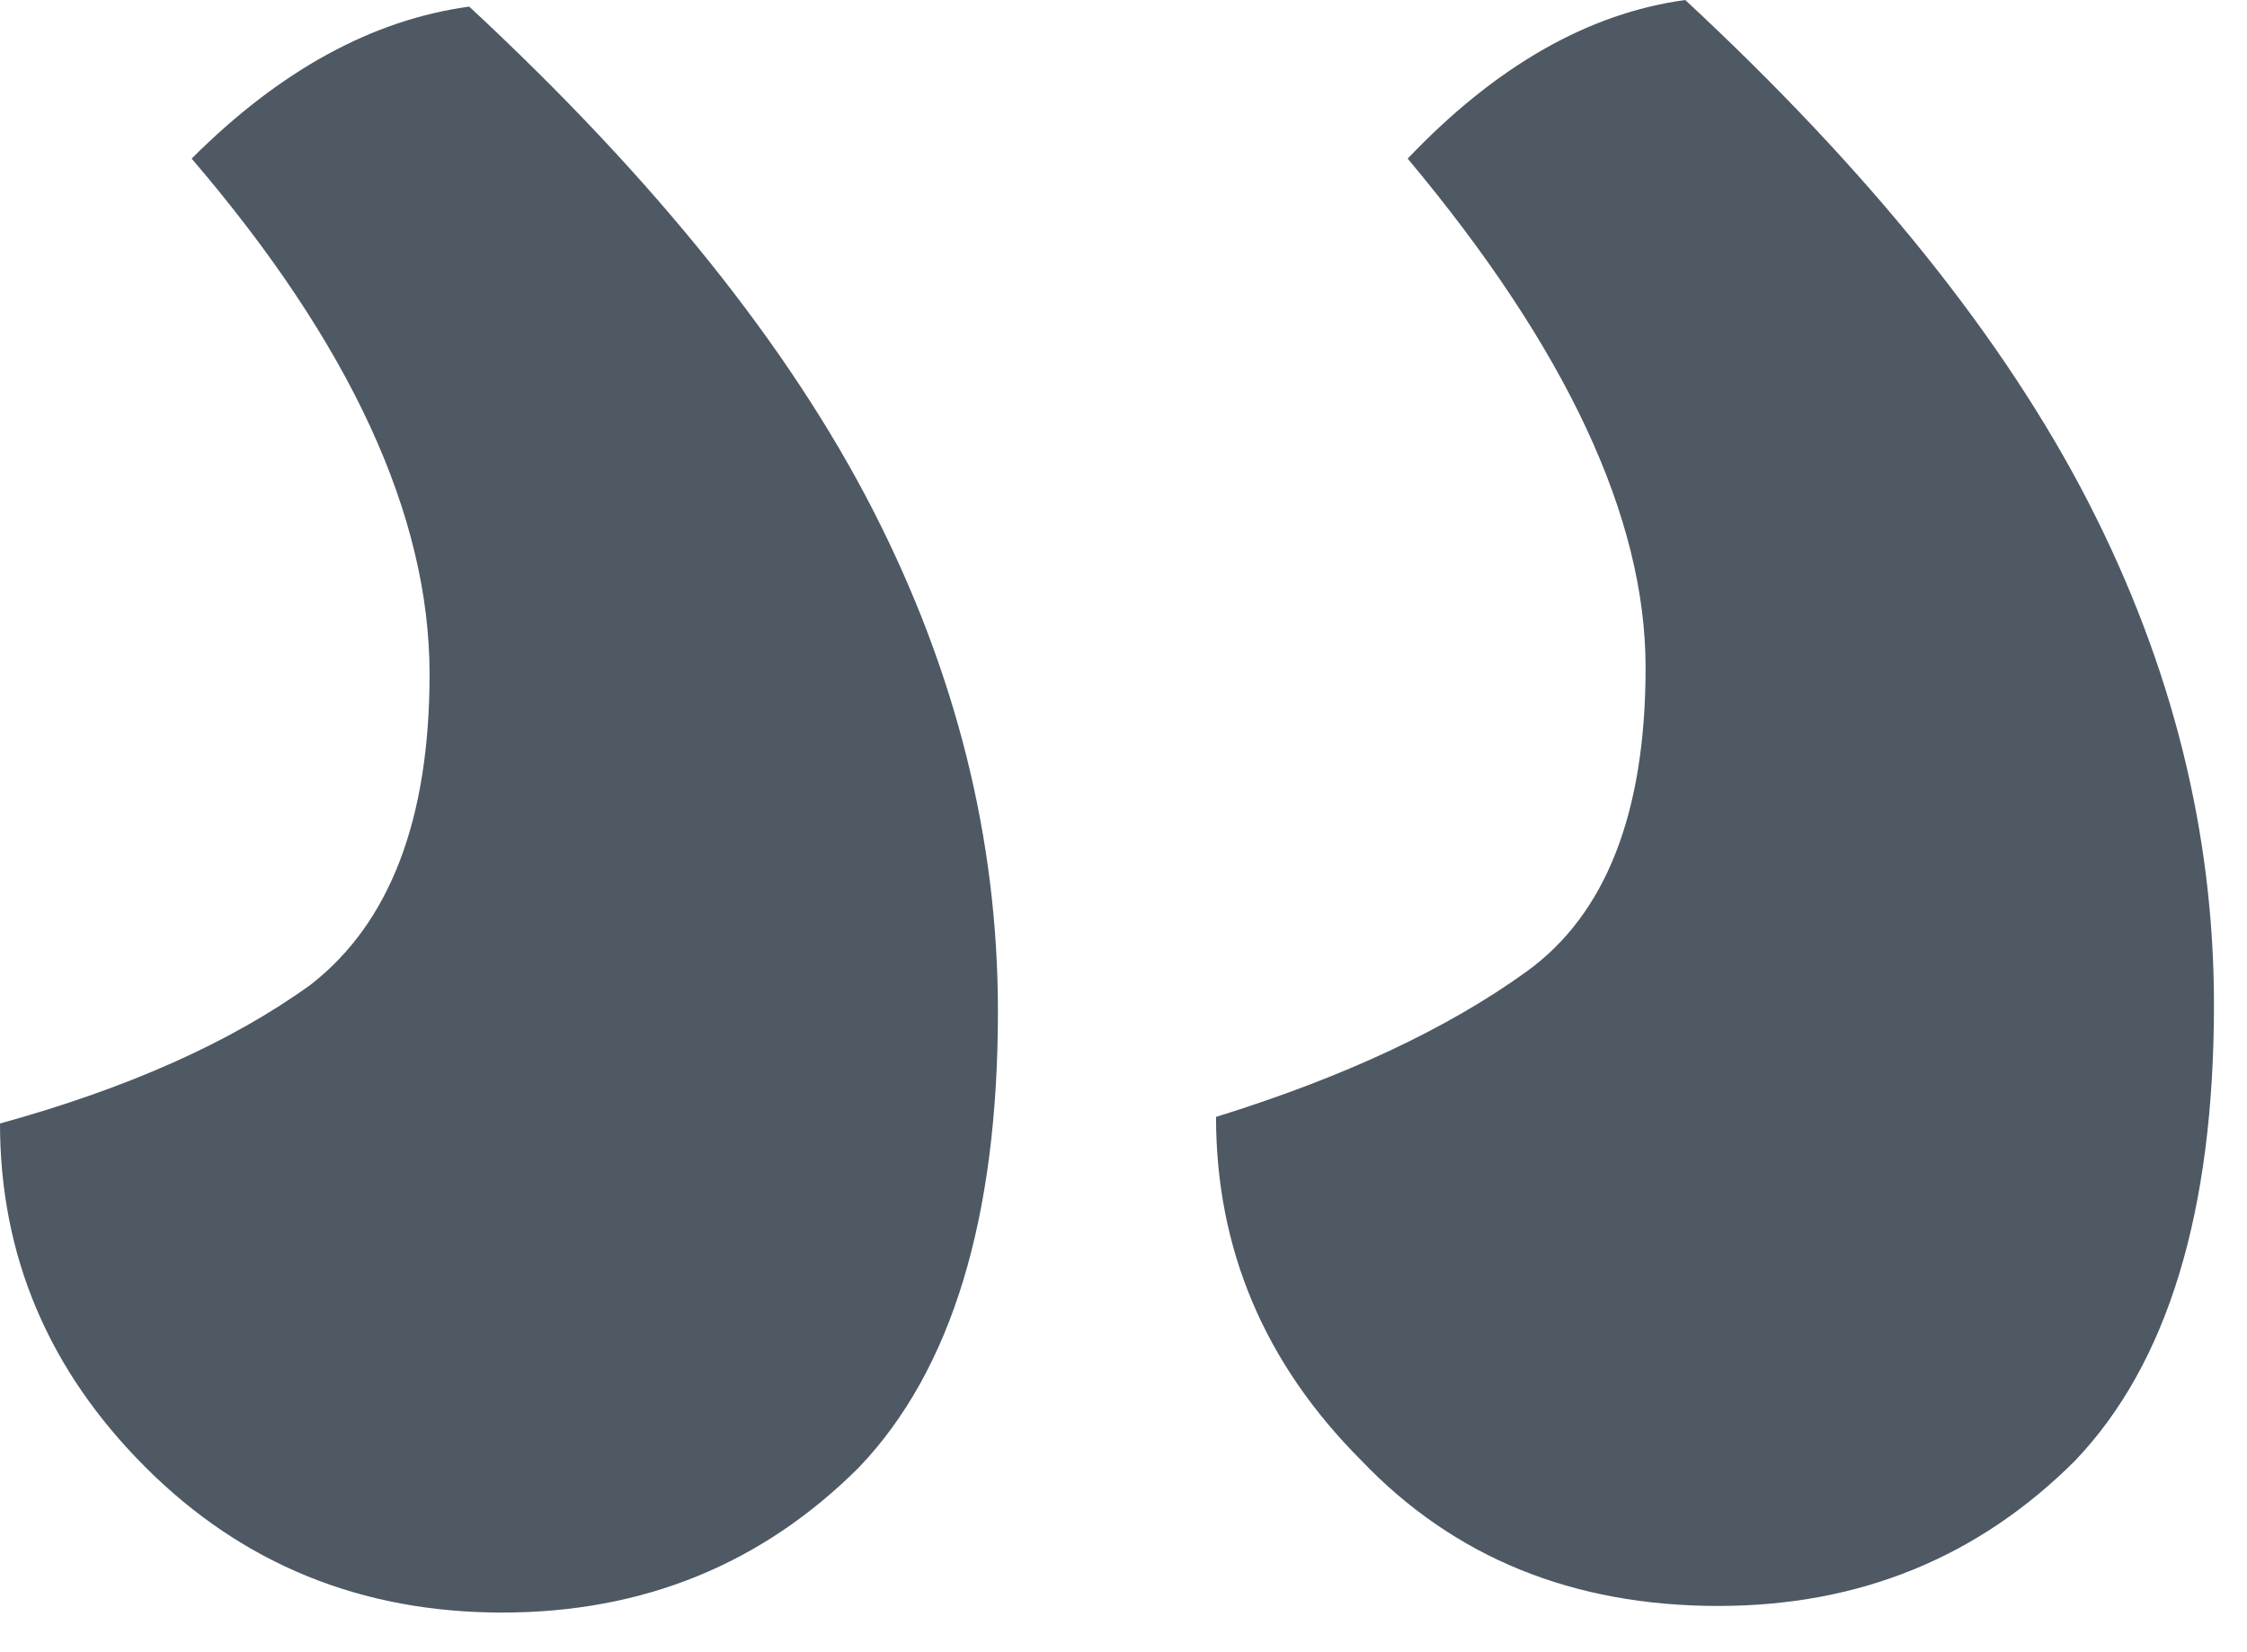 <svg width="34" height="25" viewBox="0 0 34 25" fill="none" xmlns="http://www.w3.org/2000/svg">
<path d="M25.5 0C24.033 0.2 22.633 1 21.3 2.4C23.7 5.267 24.9 7.833 24.9 10.1C24.9 12.3 24.3 13.833 23.1 14.7C21.9 15.567 20.333 16.3 18.4 16.9C18.4 18.9 19.133 20.633 20.6 22.1C22 23.567 23.8 24.3 26 24.3C28.133 24.3 29.933 23.567 31.4 22.1C32.8 20.633 33.5 18.333 33.5 15.2C33.5 12.6 32.867 10.067 31.6 7.6C30.333 5.133 28.3 2.6 25.5 0ZM7.1 0.1C5.633 0.3 4.233 1.067 2.9 2.4C5.3 5.2 6.5 7.8 6.5 10.2C6.5 12.4 5.9 13.967 4.7 14.9C3.5 15.767 1.933 16.467 0 17C0 19 0.733 20.733 2.2 22.2C3.667 23.667 5.467 24.4 7.6 24.4C9.733 24.4 11.533 23.667 13 22.2C14.4 20.733 15.1 18.433 15.1 15.3C15.1 12.7 14.467 10.167 13.2 7.7C11.933 5.233 9.9 2.7 7.1 0.1Z" fill="#4E5964"/>
</svg>
